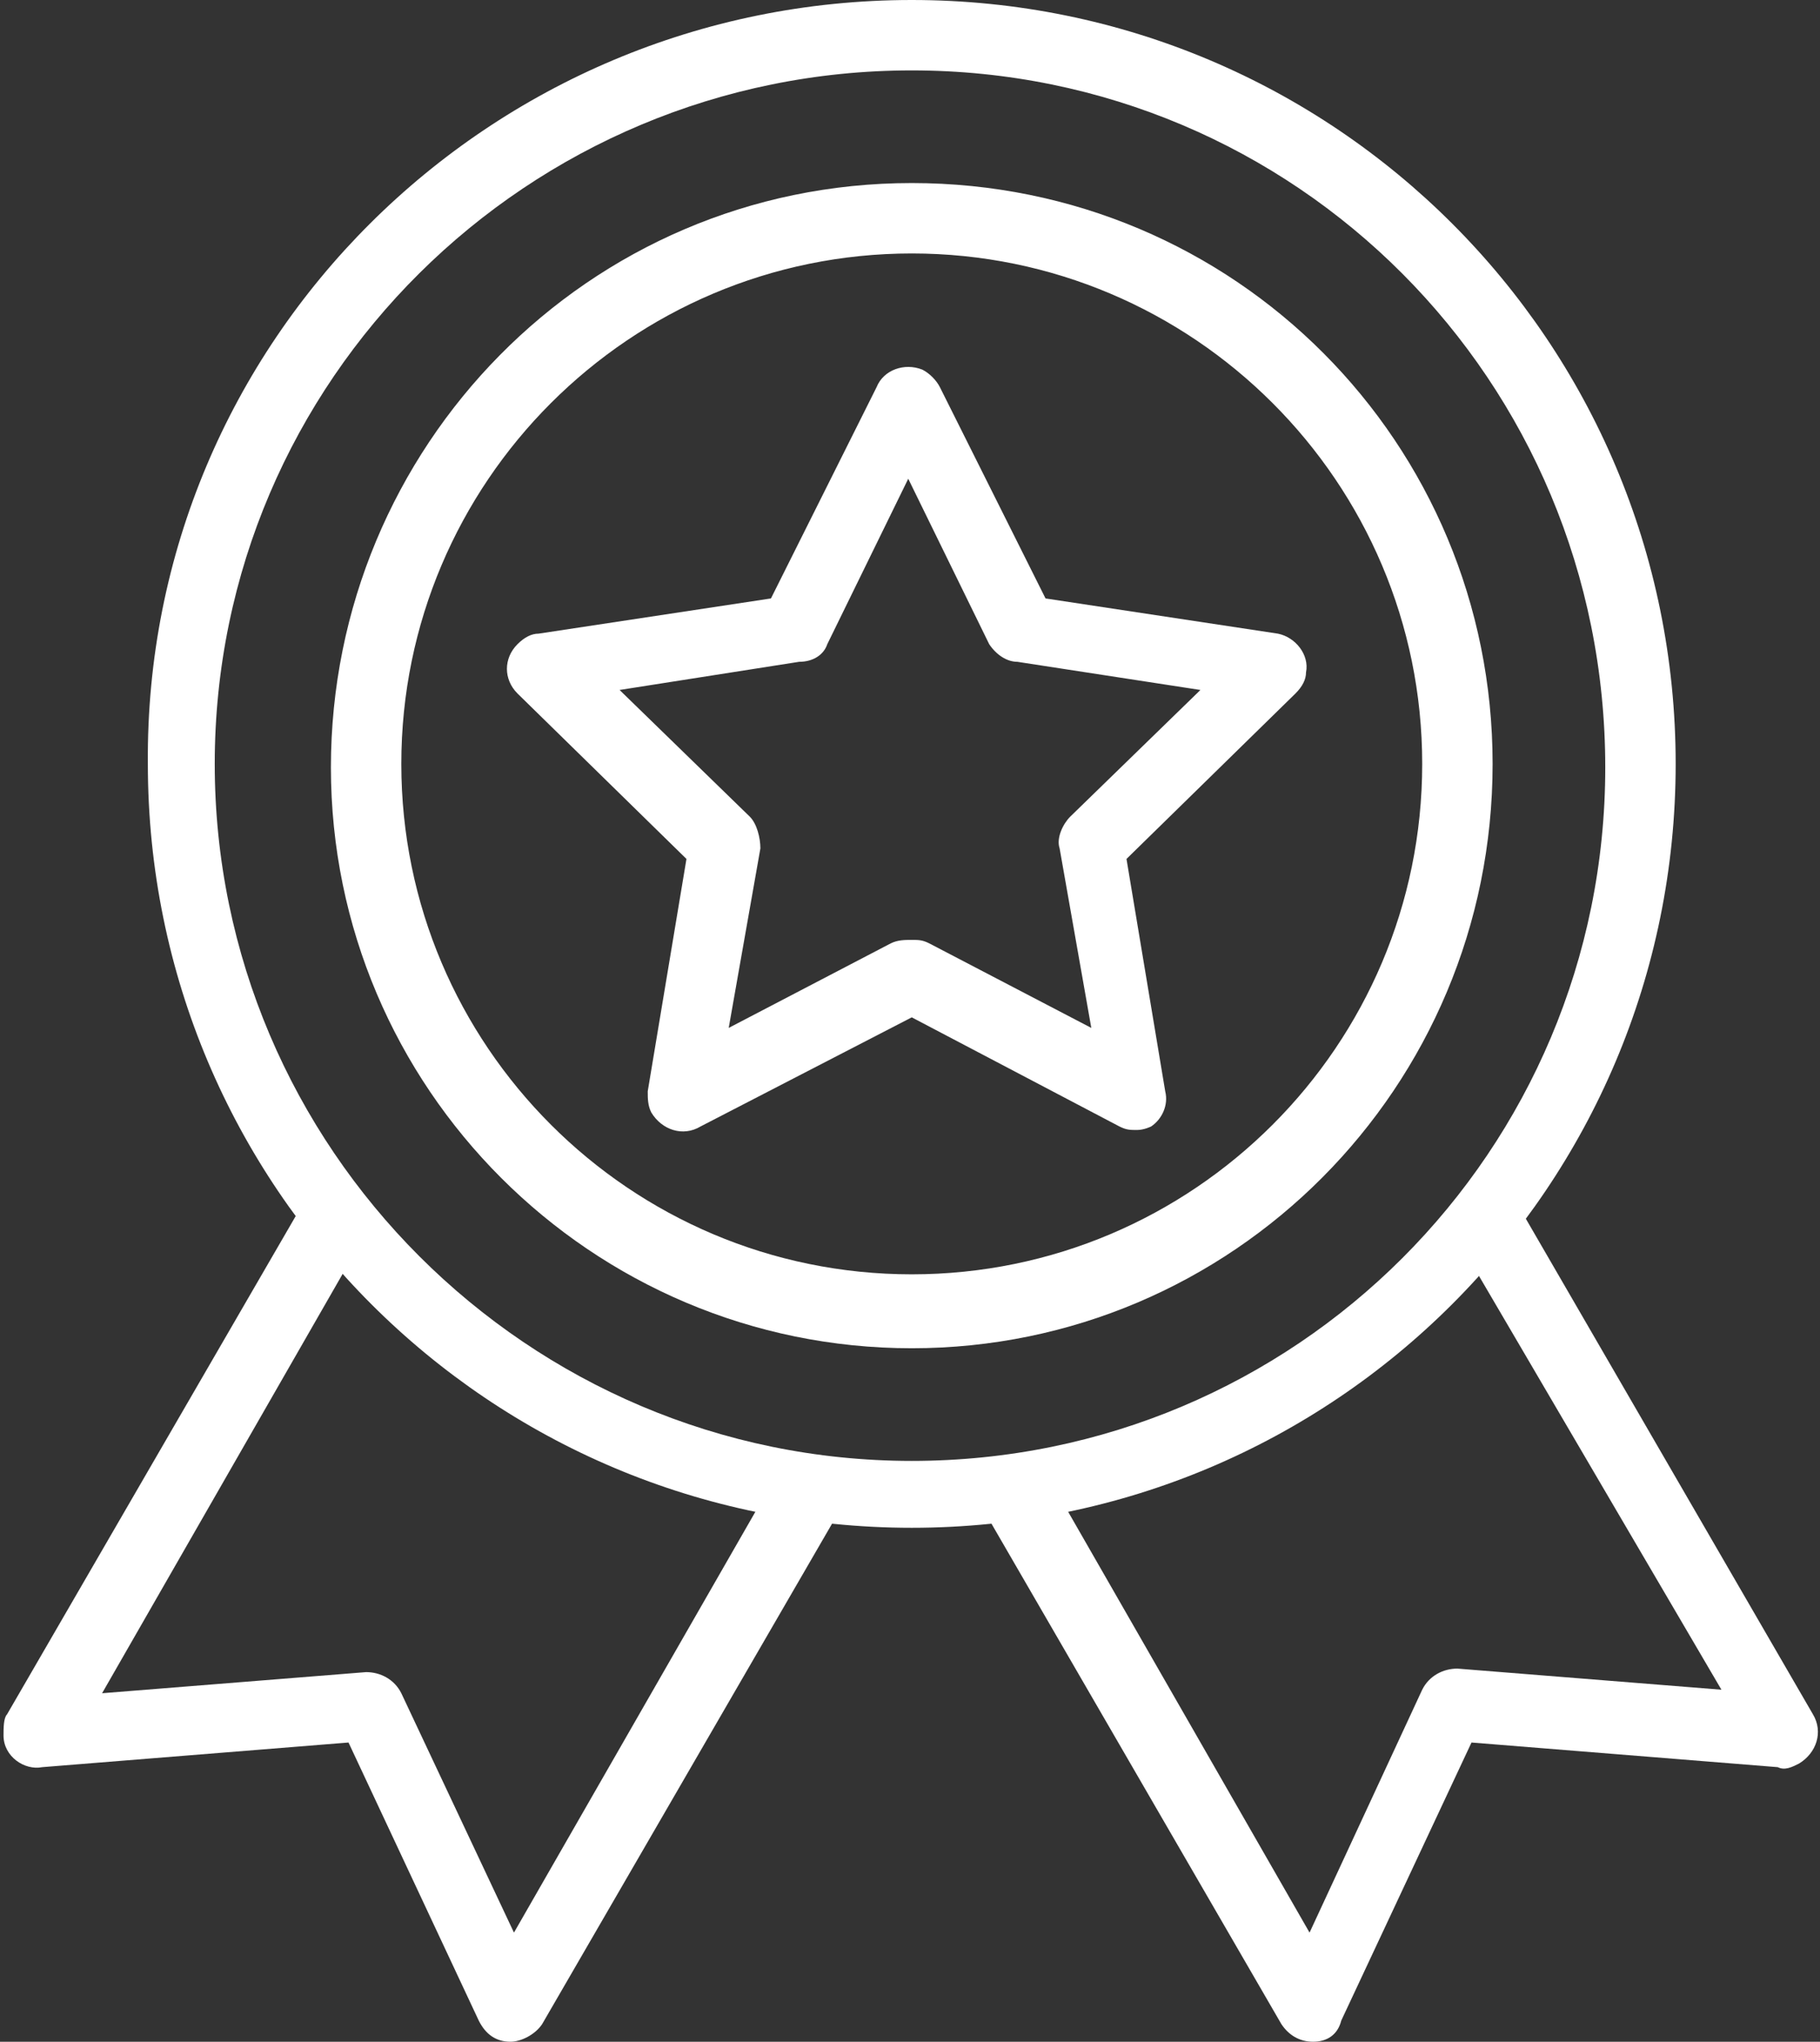 <?xml version="1.0" encoding="UTF-8"?> <!-- Generator: Adobe Illustrator 24.3.0, SVG Export Plug-In . SVG Version: 6.00 Build 0) --> <svg xmlns="http://www.w3.org/2000/svg" xmlns:xlink="http://www.w3.org/1999/xlink" version="1.1" id="Calque_1" x="0px" y="0px" viewBox="0 0 51.7 58" style="enable-background:new 0 0 51.7 58;" xml:space="preserve"><rect x="0" y="0" width="51.7" height="58" fill="#333333" stroke="none"/> <style type="text/css"> .st0{fill:#FFFFFF;} </style> <g> <path class="st0" d="M25.9,38.3c-9.1,0-16.5-7.4-16.5-16.5S16.7,5.2,25.9,5.2s16.5,7.4,16.5,16.5v0C42.4,30.9,35,38.3,25.9,38.3z M25.9,7.2c-8,0-14.5,6.5-14.5,14.5s6.5,14.5,14.5,14.5s14.5-6.5,14.5-14.5C40.4,13.7,33.9,7.2,25.9,7.2z"></path> <path class="st0" d="M25.9,43.4c-12,0-21.7-9.7-21.7-21.7C4.1,9.7,13.9,0,25.9,0s21.7,9.7,21.7,21.7c0,0,0,0,0,0 C47.6,33.7,37.9,43.4,25.9,43.4z M25.9,2C15,2,6.1,10.8,6.1,21.7S15,41.5,25.9,41.5s19.7-8.8,19.7-19.7C45.6,10.8,36.8,2,25.9,2z"></path> <path class="st0" d="M32.3,32.1c-0.2,0-0.3,0-0.5-0.1l-5.9-3.1L19.9,32c-0.5,0.3-1.1,0.1-1.4-0.4c-0.1-0.2-0.1-0.4-0.1-0.6l1.1-6.6 l-4.8-4.7c-0.4-0.4-0.4-1,0-1.4c0.2-0.2,0.4-0.3,0.6-0.3l6.6-1l3-6c0.2-0.5,0.8-0.7,1.3-0.5c0.2,0.1,0.4,0.3,0.5,0.5l3,6l6.6,1 c0.5,0.1,0.9,0.6,0.8,1.1c0,0.2-0.1,0.4-0.3,0.6l-4.8,4.7l1.1,6.6c0.1,0.4-0.1,0.8-0.4,1C32.7,32,32.5,32.1,32.3,32.1z M25.9,26.7 c0.2,0,0.3,0,0.5,0.1l4.6,2.4l-0.9-5.1c-0.1-0.3,0.1-0.7,0.3-0.9l3.7-3.6l-5.2-0.8c-0.3,0-0.6-0.2-0.8-0.5l-2.3-4.7l-2.3,4.7 c-0.1,0.3-0.4,0.5-0.8,0.5l-5.1,0.8l3.7,3.6c0.2,0.2,0.3,0.6,0.3,0.9l-0.9,5.1l4.6-2.4C25.5,26.7,25.7,26.7,25.9,26.7z"></path> <path class="st0" d="M37.3,58c-0.4,0-0.7-0.2-0.9-0.5L28,43c-0.3-0.5-0.1-1.1,0.4-1.4c0.5-0.3,1.1-0.1,1.4,0.4l7.4,12.9l3.2-6.9 c0.2-0.4,0.6-0.6,1-0.6l7.5,0.6l-7.5-12.8c-0.3-0.5-0.2-1.1,0.3-1.4c0.5-0.3,1.1-0.2,1.4,0.3c0,0,0,0,0,0.1l8.4,14.5 c0.3,0.5,0.1,1.1-0.4,1.4c-0.2,0.1-0.4,0.2-0.6,0.1l-8.7-0.7l-3.7,7.9C38,57.8,37.7,58,37.3,58L37.3,58z"></path> <path class="st0" d="M14.5,58L14.5,58c-0.4,0-0.7-0.2-0.9-0.6l-3.7-7.9l-8.7,0.7c-0.5,0.1-1.1-0.3-1.1-0.9c0-0.2,0-0.5,0.1-0.6 l8.4-14.5c0.3-0.5,0.9-0.7,1.3-0.4c0.5,0.3,0.7,0.9,0.4,1.3c0,0,0,0,0,0.1L2.9,48.1l7.5-0.6c0.4,0,0.8,0.2,1,0.6l3.2,6.8L22,42 c0.3-0.5,0.9-0.6,1.4-0.4c0.5,0.3,0.6,0.9,0.4,1.4l-8.4,14.5C15.2,57.8,14.8,58,14.5,58z"></path> </g> </svg> 